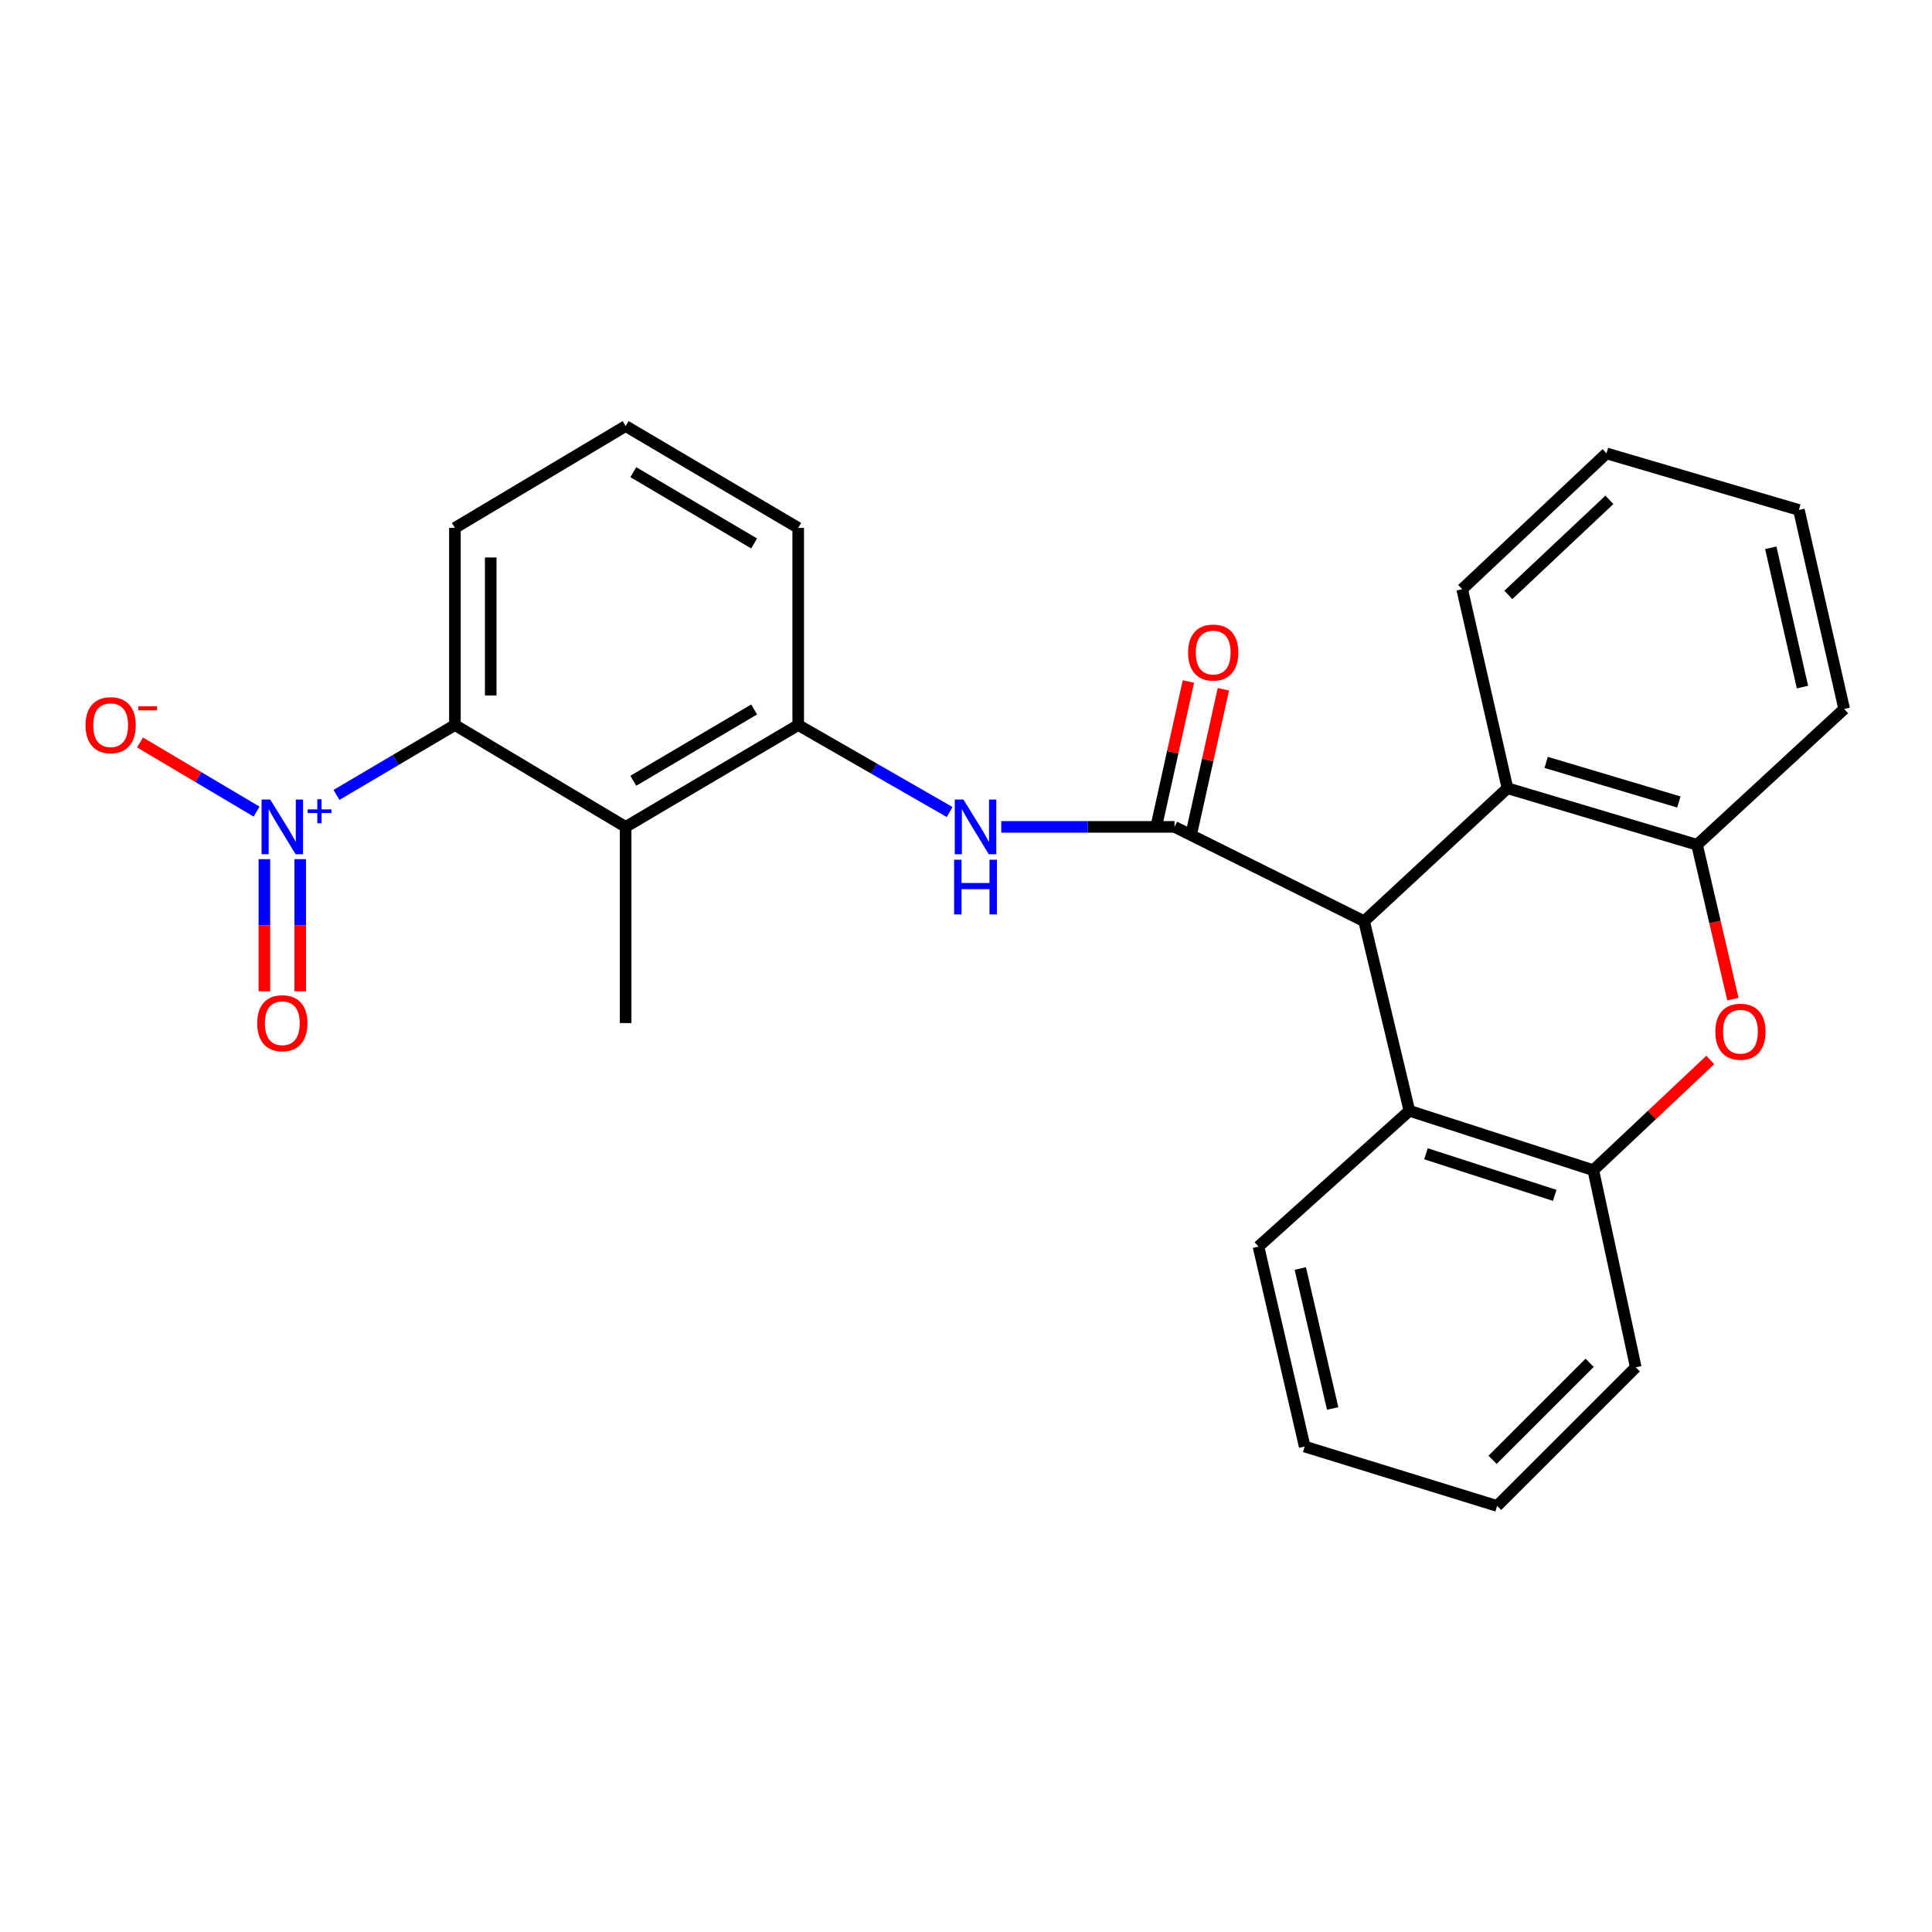 <?xml version='1.0' encoding='iso-8859-1'?>
<svg version='1.1' baseProfile='full'
              xmlns='http://www.w3.org/2000/svg'
                      xmlns:rdkit='http://www.rdkit.org/xml'
                      xmlns:xlink='http://www.w3.org/1999/xlink'
                  xml:space='preserve'
width='1000px' height='1000px' viewBox='0 0 1000 1000'>
<!-- END OF HEADER -->
<rect style='opacity:1.0;fill:#FFFFFF;stroke:none' width='1000' height='1000' x='0' y='0'> </rect>
<path class='bond-1' d='M 607.934,427.994 L 706.067,476.829' style='fill:none;fill-rule:evenodd;stroke:#000000;stroke-width:6px;stroke-linecap:butt;stroke-linejoin:miter;stroke-opacity:1' />
<path class='bond-5' d='M 607.934,427.994 L 563.089,427.994' style='fill:none;fill-rule:evenodd;stroke:#000000;stroke-width:6px;stroke-linecap:butt;stroke-linejoin:miter;stroke-opacity:1' />
<path class='bond-5' d='M 563.089,427.994 L 518.245,427.994' style='fill:none;fill-rule:evenodd;stroke:#0000FF;stroke-width:6px;stroke-linecap:butt;stroke-linejoin:miter;stroke-opacity:1' />
<path class='bond-13' d='M 616.983,430 L 625.101,393.378' style='fill:none;fill-rule:evenodd;stroke:#000000;stroke-width:6px;stroke-linecap:butt;stroke-linejoin:miter;stroke-opacity:1' />
<path class='bond-13' d='M 625.101,393.378 L 633.218,356.756' style='fill:none;fill-rule:evenodd;stroke:#FF0000;stroke-width:6px;stroke-linecap:butt;stroke-linejoin:miter;stroke-opacity:1' />
<path class='bond-13' d='M 598.885,425.988 L 607.003,389.366' style='fill:none;fill-rule:evenodd;stroke:#000000;stroke-width:6px;stroke-linecap:butt;stroke-linejoin:miter;stroke-opacity:1' />
<path class='bond-13' d='M 607.003,389.366 L 615.121,352.744' style='fill:none;fill-rule:evenodd;stroke:#FF0000;stroke-width:6px;stroke-linecap:butt;stroke-linejoin:miter;stroke-opacity:1' />
<path class='bond-0' d='M 174.163,411.449 L 204.813,393.363' style='fill:none;fill-rule:evenodd;stroke:#0000FF;stroke-width:6px;stroke-linecap:butt;stroke-linejoin:miter;stroke-opacity:1' />
<path class='bond-0' d='M 204.813,393.363 L 235.463,375.277' style='fill:none;fill-rule:evenodd;stroke:#000000;stroke-width:6px;stroke-linecap:butt;stroke-linejoin:miter;stroke-opacity:1' />
<path class='bond-11' d='M 132.802,420.089 L 102.634,402.191' style='fill:none;fill-rule:evenodd;stroke:#0000FF;stroke-width:6px;stroke-linecap:butt;stroke-linejoin:miter;stroke-opacity:1' />
<path class='bond-11' d='M 102.634,402.191 L 72.466,384.292' style='fill:none;fill-rule:evenodd;stroke:#FF0000;stroke-width:6px;stroke-linecap:butt;stroke-linejoin:miter;stroke-opacity:1' />
<path class='bond-12' d='M 136.856,444.692 L 136.856,478.894' style='fill:none;fill-rule:evenodd;stroke:#0000FF;stroke-width:6px;stroke-linecap:butt;stroke-linejoin:miter;stroke-opacity:1' />
<path class='bond-12' d='M 136.856,478.894 L 136.856,513.095' style='fill:none;fill-rule:evenodd;stroke:#FF0000;stroke-width:6px;stroke-linecap:butt;stroke-linejoin:miter;stroke-opacity:1' />
<path class='bond-12' d='M 155.393,444.692 L 155.393,478.894' style='fill:none;fill-rule:evenodd;stroke:#0000FF;stroke-width:6px;stroke-linecap:butt;stroke-linejoin:miter;stroke-opacity:1' />
<path class='bond-12' d='M 155.393,478.894 L 155.393,513.095' style='fill:none;fill-rule:evenodd;stroke:#FF0000;stroke-width:6px;stroke-linecap:butt;stroke-linejoin:miter;stroke-opacity:1' />
<path class='bond-6' d='M 706.067,476.829 L 729.496,574.941' style='fill:none;fill-rule:evenodd;stroke:#000000;stroke-width:6px;stroke-linecap:butt;stroke-linejoin:miter;stroke-opacity:1' />
<path class='bond-7' d='M 706.067,476.829 L 780.266,407.984' style='fill:none;fill-rule:evenodd;stroke:#000000;stroke-width:6px;stroke-linecap:butt;stroke-linejoin:miter;stroke-opacity:1' />
<path class='bond-2' d='M 896.946,517.132 L 887.668,477.197' style='fill:none;fill-rule:evenodd;stroke:#FF0000;stroke-width:6px;stroke-linecap:butt;stroke-linejoin:miter;stroke-opacity:1' />
<path class='bond-2' d='M 887.668,477.197 L 878.389,437.262' style='fill:none;fill-rule:evenodd;stroke:#000000;stroke-width:6px;stroke-linecap:butt;stroke-linejoin:miter;stroke-opacity:1' />
<path class='bond-26' d='M 885.234,548.647 L 854.964,577.17' style='fill:none;fill-rule:evenodd;stroke:#FF0000;stroke-width:6px;stroke-linecap:butt;stroke-linejoin:miter;stroke-opacity:1' />
<path class='bond-26' d='M 854.964,577.17 L 824.694,605.692' style='fill:none;fill-rule:evenodd;stroke:#000000;stroke-width:6px;stroke-linecap:butt;stroke-linejoin:miter;stroke-opacity:1' />
<path class='bond-3' d='M 323.823,427.994 L 413.151,375.277' style='fill:none;fill-rule:evenodd;stroke:#000000;stroke-width:6px;stroke-linecap:butt;stroke-linejoin:miter;stroke-opacity:1' />
<path class='bond-3' d='M 327.801,404.122 L 390.33,367.22' style='fill:none;fill-rule:evenodd;stroke:#000000;stroke-width:6px;stroke-linecap:butt;stroke-linejoin:miter;stroke-opacity:1' />
<path class='bond-4' d='M 323.823,427.994 L 235.463,375.277' style='fill:none;fill-rule:evenodd;stroke:#000000;stroke-width:6px;stroke-linecap:butt;stroke-linejoin:miter;stroke-opacity:1' />
<path class='bond-14' d='M 323.823,427.994 L 323.823,529.536' style='fill:none;fill-rule:evenodd;stroke:#000000;stroke-width:6px;stroke-linecap:butt;stroke-linejoin:miter;stroke-opacity:1' />
<path class='bond-27' d='M 235.463,375.277 L 235.463,273.241' style='fill:none;fill-rule:evenodd;stroke:#000000;stroke-width:6px;stroke-linecap:butt;stroke-linejoin:miter;stroke-opacity:1' />
<path class='bond-27' d='M 254,359.971 L 254,288.546' style='fill:none;fill-rule:evenodd;stroke:#000000;stroke-width:6px;stroke-linecap:butt;stroke-linejoin:miter;stroke-opacity:1' />
<path class='bond-10' d='M 491.544,420.305 L 452.347,397.791' style='fill:none;fill-rule:evenodd;stroke:#0000FF;stroke-width:6px;stroke-linecap:butt;stroke-linejoin:miter;stroke-opacity:1' />
<path class='bond-10' d='M 452.347,397.791 L 413.151,375.277' style='fill:none;fill-rule:evenodd;stroke:#000000;stroke-width:6px;stroke-linecap:butt;stroke-linejoin:miter;stroke-opacity:1' />
<path class='bond-8' d='M 729.496,574.941 L 824.694,605.692' style='fill:none;fill-rule:evenodd;stroke:#000000;stroke-width:6px;stroke-linecap:butt;stroke-linejoin:miter;stroke-opacity:1' />
<path class='bond-8' d='M 738.077,597.193 L 804.716,618.719' style='fill:none;fill-rule:evenodd;stroke:#000000;stroke-width:6px;stroke-linecap:butt;stroke-linejoin:miter;stroke-opacity:1' />
<path class='bond-17' d='M 729.496,574.941 L 651.383,645.227' style='fill:none;fill-rule:evenodd;stroke:#000000;stroke-width:6px;stroke-linecap:butt;stroke-linejoin:miter;stroke-opacity:1' />
<path class='bond-9' d='M 780.266,407.984 L 878.389,437.262' style='fill:none;fill-rule:evenodd;stroke:#000000;stroke-width:6px;stroke-linecap:butt;stroke-linejoin:miter;stroke-opacity:1' />
<path class='bond-9' d='M 800.285,394.613 L 868.971,415.108' style='fill:none;fill-rule:evenodd;stroke:#000000;stroke-width:6px;stroke-linecap:butt;stroke-linejoin:miter;stroke-opacity:1' />
<path class='bond-18' d='M 780.266,407.984 L 756.817,304.97' style='fill:none;fill-rule:evenodd;stroke:#000000;stroke-width:6px;stroke-linecap:butt;stroke-linejoin:miter;stroke-opacity:1' />
<path class='bond-19' d='M 824.694,605.692 L 846.67,707.718' style='fill:none;fill-rule:evenodd;stroke:#000000;stroke-width:6px;stroke-linecap:butt;stroke-linejoin:miter;stroke-opacity:1' />
<path class='bond-20' d='M 878.389,437.262 L 954.545,366.966' style='fill:none;fill-rule:evenodd;stroke:#000000;stroke-width:6px;stroke-linecap:butt;stroke-linejoin:miter;stroke-opacity:1' />
<path class='bond-16' d='M 413.151,375.277 L 413.151,273.241' style='fill:none;fill-rule:evenodd;stroke:#000000;stroke-width:6px;stroke-linecap:butt;stroke-linejoin:miter;stroke-opacity:1' />
<path class='bond-15' d='M 235.463,273.241 L 323.823,220.523' style='fill:none;fill-rule:evenodd;stroke:#000000;stroke-width:6px;stroke-linecap:butt;stroke-linejoin:miter;stroke-opacity:1' />
<path class='bond-21' d='M 413.151,273.241 L 323.823,220.523' style='fill:none;fill-rule:evenodd;stroke:#000000;stroke-width:6px;stroke-linecap:butt;stroke-linejoin:miter;stroke-opacity:1' />
<path class='bond-21' d='M 390.33,281.297 L 327.801,244.395' style='fill:none;fill-rule:evenodd;stroke:#000000;stroke-width:6px;stroke-linecap:butt;stroke-linejoin:miter;stroke-opacity:1' />
<path class='bond-23' d='M 651.383,645.227 L 675.306,748.726' style='fill:none;fill-rule:evenodd;stroke:#000000;stroke-width:6px;stroke-linecap:butt;stroke-linejoin:miter;stroke-opacity:1' />
<path class='bond-23' d='M 673.032,656.577 L 689.778,729.026' style='fill:none;fill-rule:evenodd;stroke:#000000;stroke-width:6px;stroke-linecap:butt;stroke-linejoin:miter;stroke-opacity:1' />
<path class='bond-22' d='M 756.817,304.97 L 831.521,234.673' style='fill:none;fill-rule:evenodd;stroke:#000000;stroke-width:6px;stroke-linecap:butt;stroke-linejoin:miter;stroke-opacity:1' />
<path class='bond-22' d='M 780.726,307.925 L 833.019,258.718' style='fill:none;fill-rule:evenodd;stroke:#000000;stroke-width:6px;stroke-linecap:butt;stroke-linejoin:miter;stroke-opacity:1' />
<path class='bond-29' d='M 846.67,707.718 L 774.891,779.477' style='fill:none;fill-rule:evenodd;stroke:#000000;stroke-width:6px;stroke-linecap:butt;stroke-linejoin:miter;stroke-opacity:1' />
<path class='bond-29' d='M 822.798,705.372 L 772.552,755.603' style='fill:none;fill-rule:evenodd;stroke:#000000;stroke-width:6px;stroke-linecap:butt;stroke-linejoin:miter;stroke-opacity:1' />
<path class='bond-28' d='M 954.545,366.966 L 931.106,263.962' style='fill:none;fill-rule:evenodd;stroke:#000000;stroke-width:6px;stroke-linecap:butt;stroke-linejoin:miter;stroke-opacity:1' />
<path class='bond-28' d='M 932.955,355.628 L 916.547,283.525' style='fill:none;fill-rule:evenodd;stroke:#000000;stroke-width:6px;stroke-linecap:butt;stroke-linejoin:miter;stroke-opacity:1' />
<path class='bond-24' d='M 831.521,234.673 L 931.106,263.962' style='fill:none;fill-rule:evenodd;stroke:#000000;stroke-width:6px;stroke-linecap:butt;stroke-linejoin:miter;stroke-opacity:1' />
<path class='bond-25' d='M 675.306,748.726 L 774.891,779.477' style='fill:none;fill-rule:evenodd;stroke:#000000;stroke-width:6px;stroke-linecap:butt;stroke-linejoin:miter;stroke-opacity:1' />
<path  class='atom-1' d='M 139.865 413.834
L 149.145 428.834
Q 150.065 430.314, 151.545 432.994
Q 153.025 435.674, 153.105 435.834
L 153.105 413.834
L 156.865 413.834
L 156.865 442.154
L 152.985 442.154
L 143.025 425.754
Q 141.865 423.834, 140.625 421.634
Q 139.425 419.434, 139.065 418.754
L 139.065 442.154
L 135.385 442.154
L 135.385 413.834
L 139.865 413.834
' fill='#0000FF'/>
<path  class='atom-1' d='M 159.241 418.939
L 164.231 418.939
L 164.231 413.685
L 166.448 413.685
L 166.448 418.939
L 171.57 418.939
L 171.57 420.84
L 166.448 420.84
L 166.448 426.12
L 164.231 426.12
L 164.231 420.84
L 159.241 420.84
L 159.241 418.939
' fill='#0000FF'/>
<path  class='atom-3' d='M 887.85 534.013
Q 887.85 527.213, 891.21 523.413
Q 894.57 519.613, 900.85 519.613
Q 907.13 519.613, 910.49 523.413
Q 913.85 527.213, 913.85 534.013
Q 913.85 540.893, 910.45 544.813
Q 907.05 548.693, 900.85 548.693
Q 894.61 548.693, 891.21 544.813
Q 887.85 540.933, 887.85 534.013
M 900.85 545.493
Q 905.17 545.493, 907.49 542.613
Q 909.85 539.693, 909.85 534.013
Q 909.85 528.453, 907.49 525.653
Q 905.17 522.813, 900.85 522.813
Q 896.53 522.813, 894.17 525.613
Q 891.85 528.413, 891.85 534.013
Q 891.85 539.733, 894.17 542.613
Q 896.53 545.493, 900.85 545.493
' fill='#FF0000'/>
<path  class='atom-6' d='M 498.67 413.834
L 507.95 428.834
Q 508.87 430.314, 510.35 432.994
Q 511.83 435.674, 511.91 435.834
L 511.91 413.834
L 515.67 413.834
L 515.67 442.154
L 511.79 442.154
L 501.83 425.754
Q 500.67 423.834, 499.43 421.634
Q 498.23 419.434, 497.87 418.754
L 497.87 442.154
L 494.19 442.154
L 494.19 413.834
L 498.67 413.834
' fill='#0000FF'/>
<path  class='atom-6' d='M 493.85 444.986
L 497.69 444.986
L 497.69 457.026
L 512.17 457.026
L 512.17 444.986
L 516.01 444.986
L 516.01 473.306
L 512.17 473.306
L 512.17 460.226
L 497.69 460.226
L 497.69 473.306
L 493.85 473.306
L 493.85 444.986
' fill='#0000FF'/>
<path  class='atom-12' d='M 44.271 375.357
Q 44.271 368.557, 47.631 364.757
Q 50.991 360.957, 57.271 360.957
Q 63.551 360.957, 66.911 364.757
Q 70.271 368.557, 70.271 375.357
Q 70.271 382.237, 66.871 386.157
Q 63.471 390.037, 57.271 390.037
Q 51.031 390.037, 47.631 386.157
Q 44.271 382.277, 44.271 375.357
M 57.271 386.837
Q 61.591 386.837, 63.911 383.957
Q 66.271 381.037, 66.271 375.357
Q 66.271 369.797, 63.911 366.997
Q 61.591 364.157, 57.271 364.157
Q 52.951 364.157, 50.591 366.957
Q 48.271 369.757, 48.271 375.357
Q 48.271 381.077, 50.591 383.957
Q 52.951 386.837, 57.271 386.837
' fill='#FF0000'/>
<path  class='atom-12' d='M 71.591 365.579
L 81.28 365.579
L 81.28 367.691
L 71.591 367.691
L 71.591 365.579
' fill='#FF0000'/>
<path  class='atom-13' d='M 133.125 529.616
Q 133.125 522.816, 136.485 519.016
Q 139.845 515.216, 146.125 515.216
Q 152.405 515.216, 155.765 519.016
Q 159.125 522.816, 159.125 529.616
Q 159.125 536.496, 155.725 540.416
Q 152.325 544.296, 146.125 544.296
Q 139.885 544.296, 136.485 540.416
Q 133.125 536.536, 133.125 529.616
M 146.125 541.096
Q 150.445 541.096, 152.765 538.216
Q 155.125 535.296, 155.125 529.616
Q 155.125 524.056, 152.765 521.256
Q 150.445 518.416, 146.125 518.416
Q 141.805 518.416, 139.445 521.216
Q 137.125 524.016, 137.125 529.616
Q 137.125 535.336, 139.445 538.216
Q 141.805 541.096, 146.125 541.096
' fill='#FF0000'/>
<path  class='atom-14' d='M 614.954 337.757
Q 614.954 330.957, 618.314 327.157
Q 621.674 323.357, 627.954 323.357
Q 634.234 323.357, 637.594 327.157
Q 640.954 330.957, 640.954 337.757
Q 640.954 344.637, 637.554 348.557
Q 634.154 352.437, 627.954 352.437
Q 621.714 352.437, 618.314 348.557
Q 614.954 344.677, 614.954 337.757
M 627.954 349.237
Q 632.274 349.237, 634.594 346.357
Q 636.954 343.437, 636.954 337.757
Q 636.954 332.197, 634.594 329.397
Q 632.274 326.557, 627.954 326.557
Q 623.634 326.557, 621.274 329.357
Q 618.954 332.157, 618.954 337.757
Q 618.954 343.477, 621.274 346.357
Q 623.634 349.237, 627.954 349.237
' fill='#FF0000'/>
</svg>
